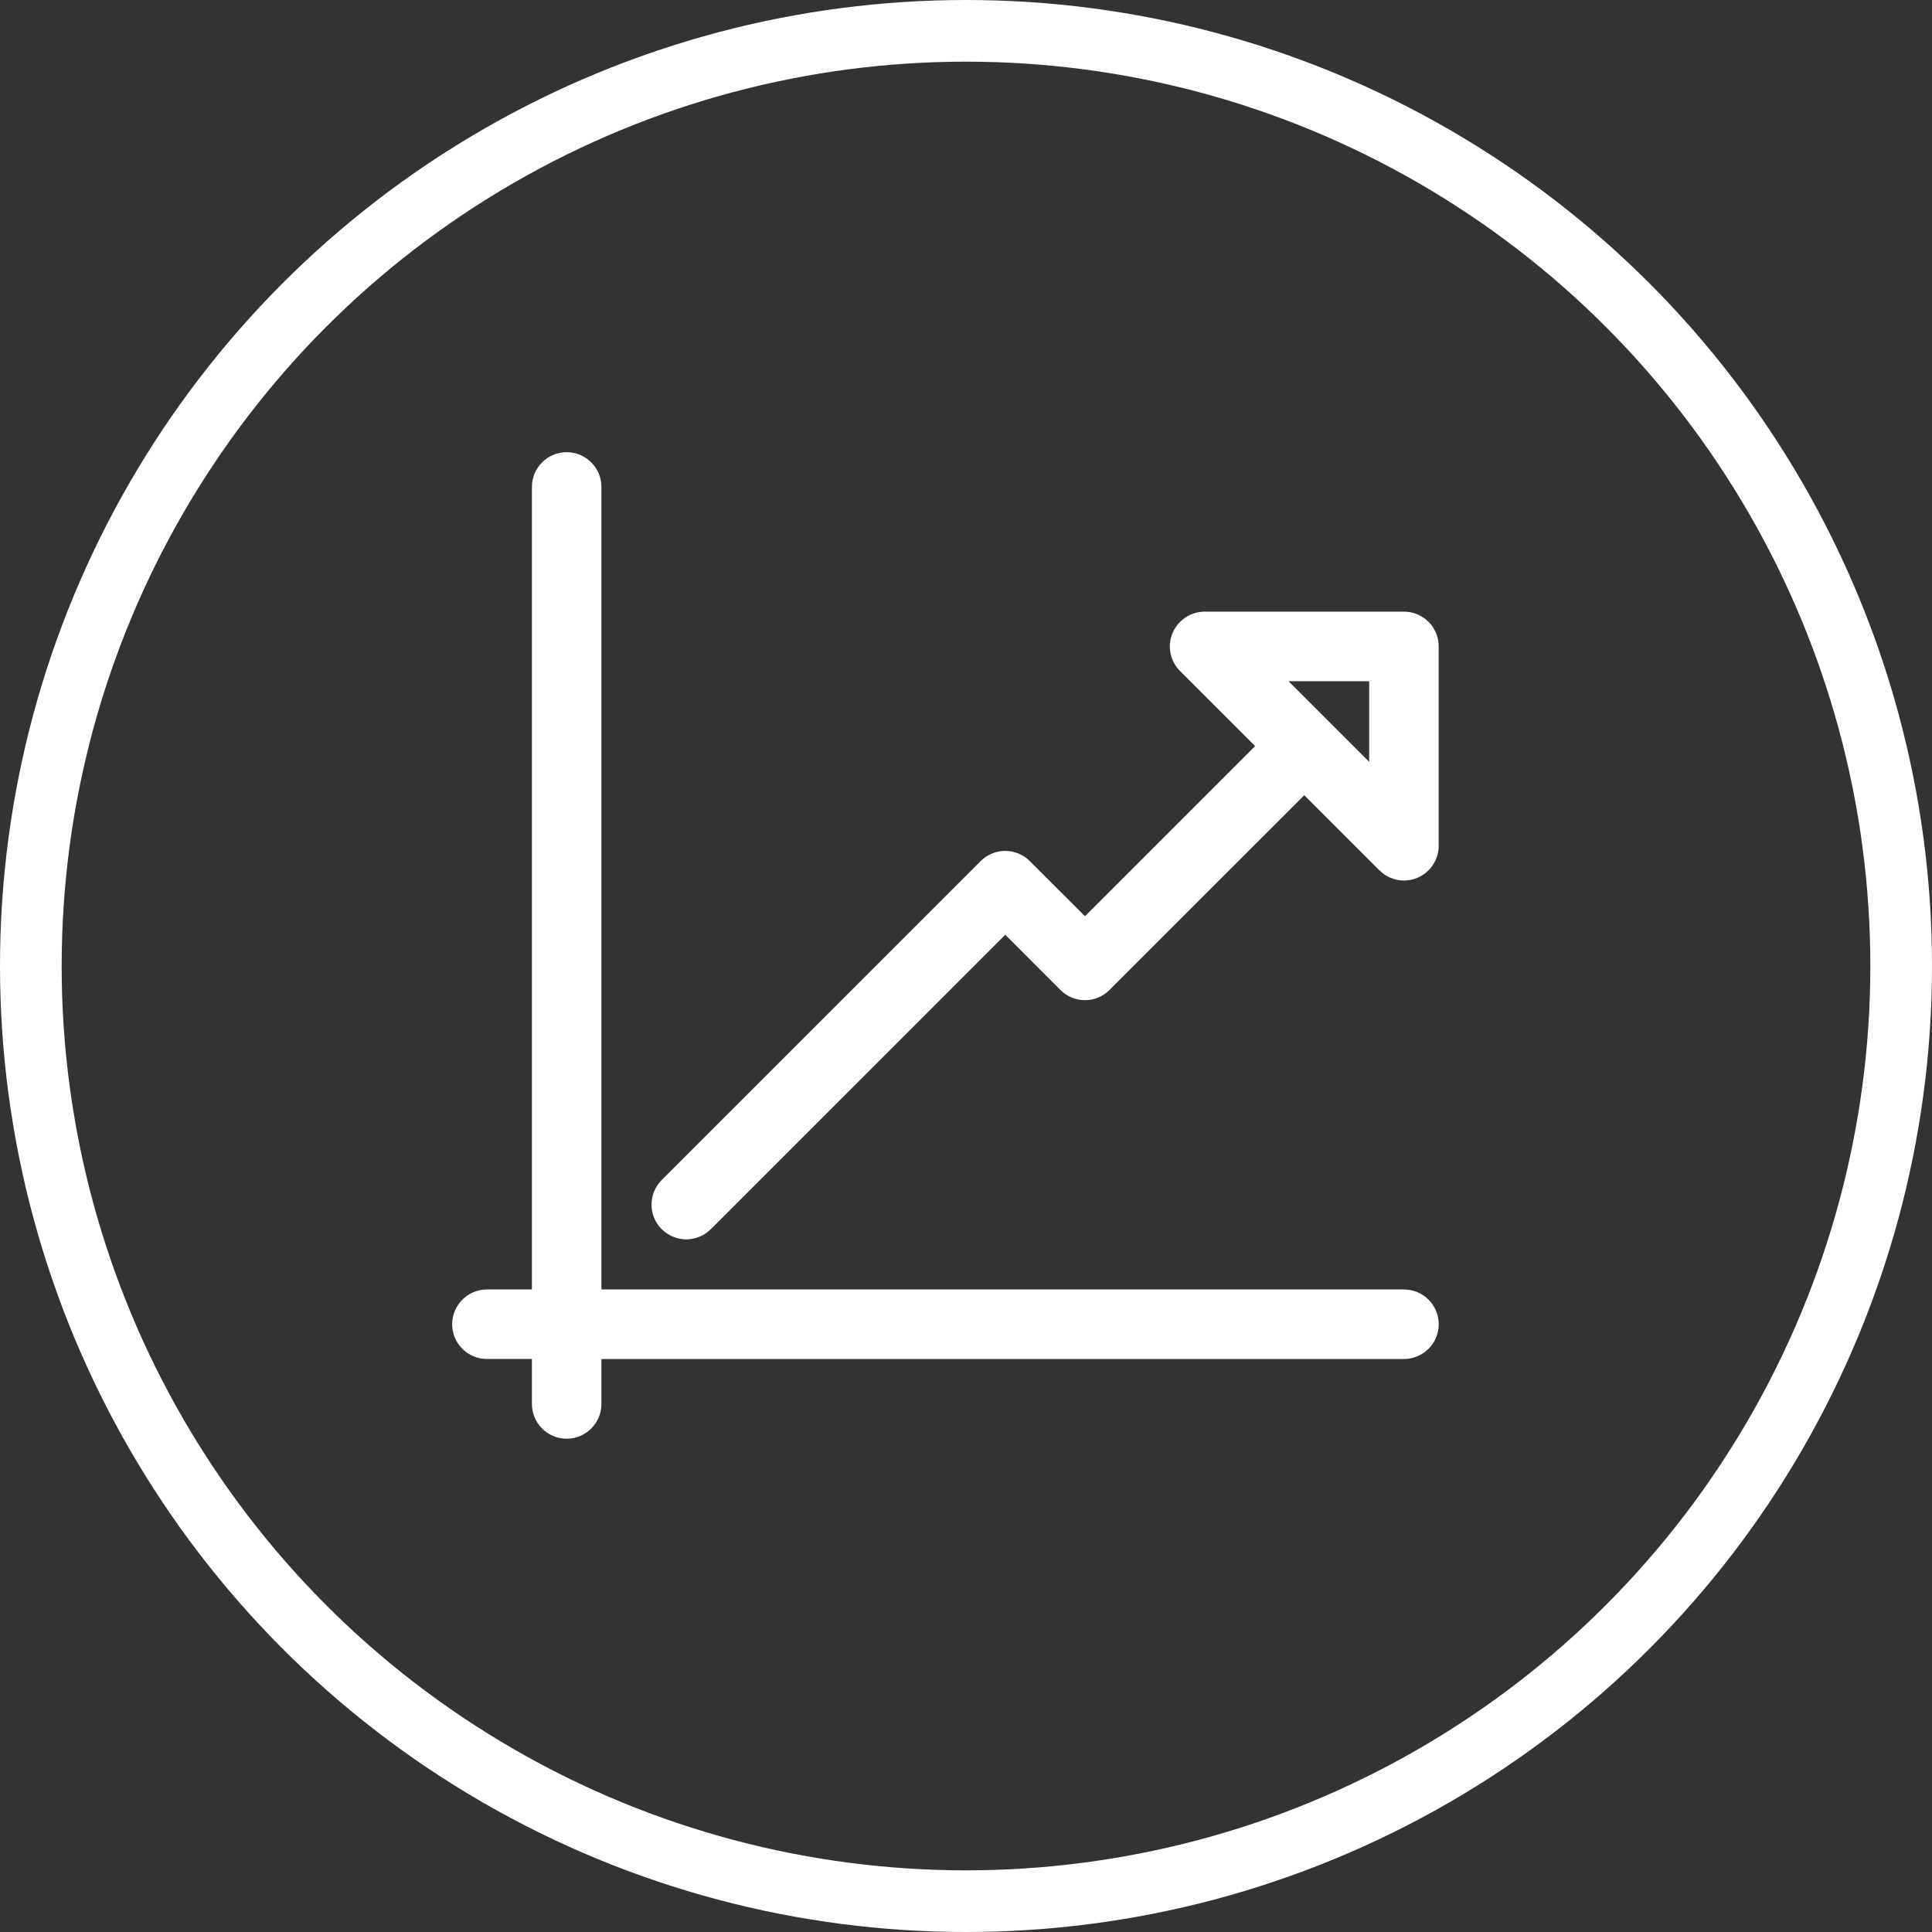 <?xml version="1.0" encoding="UTF-8"?> <svg xmlns="http://www.w3.org/2000/svg" width="47" height="47" viewBox="0 0 47 47" fill="none"><rect x="0" y="0" width="47" height="47" fill="#333333" stroke="none"/> <circle cx="23.5" cy="23.5" r="22.75" stroke="white" stroke-width="1.5"></circle> <path d="M34.154 31.73H14.27V11.846C14.27 11.578 14.053 11.361 13.785 11.361C13.518 11.361 13.3 11.578 13.3 11.846V31.73H11.845C11.578 31.73 11.36 31.947 11.36 32.215C11.36 32.482 11.578 32.7 11.845 32.7L13.3 32.7V34.155C13.3 34.422 13.518 34.639 13.785 34.639C14.053 34.639 14.27 34.422 14.27 34.154V32.7H34.154C34.422 32.7 34.639 32.482 34.639 32.215C34.639 31.947 34.422 31.73 34.154 31.73Z" fill="white"></path> <path d="M34.154 32.09H13.91V11.845C13.91 11.811 13.896 11.78 13.873 11.758C13.851 11.735 13.82 11.721 13.785 11.721C13.751 11.721 13.72 11.735 13.697 11.758C13.675 11.78 13.661 11.811 13.661 11.845V32.09H11.845C11.811 32.09 11.78 32.104 11.758 32.127C11.735 32.149 11.721 32.18 11.721 32.215C11.721 32.249 11.735 32.28 11.758 32.303C11.78 32.325 11.811 32.339 11.845 32.339V32.34L13.661 32.34V34.154C13.661 34.189 13.675 34.22 13.697 34.242C13.72 34.265 13.751 34.279 13.785 34.279C13.82 34.279 13.851 34.265 13.873 34.242L13.874 34.243C13.896 34.221 13.91 34.189 13.91 34.154L13.91 32.339H34.154C34.189 32.339 34.22 32.325 34.242 32.303C34.265 32.28 34.279 32.249 34.279 32.215C34.279 32.18 34.265 32.149 34.242 32.127C34.22 32.104 34.189 32.09 34.154 32.09ZM34.154 15.601H29.305C29.278 15.601 29.254 15.608 29.235 15.621C29.215 15.634 29.198 15.654 29.189 15.677V15.678C29.179 15.701 29.177 15.727 29.182 15.751C29.186 15.774 29.198 15.796 29.216 15.814L31.553 18.15L26.394 23.309L24.542 21.457C24.518 21.433 24.486 21.421 24.454 21.421C24.422 21.421 24.39 21.433 24.366 21.457L16.607 29.217C16.583 29.241 16.571 29.273 16.571 29.305C16.571 29.337 16.583 29.369 16.607 29.393L16.606 29.394C16.618 29.406 16.632 29.415 16.646 29.421C16.66 29.426 16.677 29.429 16.695 29.429C16.713 29.429 16.729 29.426 16.743 29.42C16.758 29.414 16.772 29.405 16.784 29.394V29.392L24.454 21.722L26.305 23.574L26.305 23.573C26.329 23.598 26.361 23.61 26.393 23.61C26.425 23.61 26.457 23.598 26.481 23.573L31.729 18.326L34.066 20.664L34.065 20.664C34.077 20.676 34.091 20.685 34.106 20.691C34.12 20.697 34.136 20.7 34.154 20.7C34.163 20.7 34.171 20.699 34.179 20.697H34.181C34.186 20.696 34.193 20.694 34.2 20.691H34.203C34.226 20.681 34.245 20.665 34.259 20.645C34.272 20.626 34.279 20.602 34.279 20.575H34.28L34.28 15.725C34.28 15.692 34.266 15.661 34.242 15.637C34.22 15.615 34.189 15.601 34.154 15.601L34.154 15.601ZM29.305 14.88H34.154C34.388 14.88 34.599 14.975 34.752 15.127C34.904 15.28 34.999 15.491 34.999 15.725L34.999 20.575H35C35 20.745 34.948 20.907 34.856 21.045C34.766 21.18 34.636 21.289 34.479 21.355L34.479 21.356C34.428 21.377 34.375 21.393 34.32 21.404L34.32 21.404C34.264 21.415 34.209 21.421 34.154 21.421C34.046 21.421 33.936 21.398 33.832 21.356C33.731 21.314 33.638 21.253 33.558 21.173H33.556L31.729 19.346L26.991 24.083C26.826 24.248 26.61 24.331 26.393 24.331C26.177 24.331 25.961 24.248 25.796 24.083L25.796 24.082L24.455 22.74L17.294 29.902L17.293 29.901C17.211 29.983 17.118 30.044 17.019 30.085C16.915 30.128 16.804 30.15 16.695 30.15C16.587 30.15 16.478 30.128 16.373 30.085C16.273 30.044 16.18 29.983 16.098 29.903H16.097C15.932 29.738 15.85 29.521 15.85 29.305C15.85 29.089 15.932 28.872 16.097 28.707L23.857 20.948C24.022 20.783 24.238 20.7 24.454 20.7C24.671 20.7 24.887 20.783 25.052 20.948L26.394 22.289L30.533 18.15L28.706 16.324C28.586 16.203 28.507 16.051 28.475 15.889C28.443 15.729 28.458 15.56 28.524 15.402L28.525 15.402C28.59 15.245 28.7 15.114 28.835 15.024C28.972 14.932 29.135 14.88 29.305 14.88ZM33.415 19.659L29.605 15.85H34.03V20.275L33.415 19.659ZM31.346 16.571L33.309 18.534V16.571H31.346ZM14.631 31.369H34.154C34.388 31.369 34.599 31.464 34.752 31.617C34.905 31.77 35 31.981 35 32.215C35 32.448 34.905 32.659 34.752 32.812C34.599 32.965 34.388 33.06 34.154 33.06H14.631V34.154C14.631 34.387 14.536 34.598 14.383 34.751V34.752C14.23 34.905 14.019 35 13.785 35C13.552 35 13.341 34.905 13.188 34.752C13.035 34.599 12.94 34.388 12.94 34.154V33.059L11.845 33.059V33.06C11.612 33.06 11.401 32.965 11.248 32.812C11.095 32.659 11 32.448 11 32.215C11 31.981 11.095 31.77 11.248 31.617C11.401 31.464 11.612 31.369 11.845 31.369H12.94V11.845C12.94 11.612 13.035 11.401 13.188 11.248C13.341 11.095 13.552 11 13.785 11C14.019 11 14.23 11.095 14.383 11.248C14.536 11.401 14.631 11.612 14.631 11.845V31.369V31.369Z" fill="white"></path> <path d="M34.154 15.241H29.305C29.109 15.241 28.931 15.359 28.857 15.54C28.781 15.722 28.823 15.93 28.961 16.069L31.043 18.15L26.394 22.799L24.797 21.203C24.608 21.014 24.301 21.014 24.111 21.203L16.352 28.962C16.163 29.152 16.163 29.459 16.352 29.648C16.447 29.742 16.571 29.79 16.695 29.79C16.819 29.79 16.944 29.742 17.039 29.647L24.455 22.231L26.05 23.828C26.239 24.018 26.547 24.018 26.736 23.828L31.729 18.836L33.811 20.919C33.904 21.011 34.028 21.06 34.154 21.06C34.217 21.06 34.279 21.049 34.34 21.023C34.521 20.949 34.639 20.771 34.639 20.575L34.639 15.726C34.639 15.458 34.422 15.241 34.154 15.241ZM33.669 19.404L30.475 16.21H33.669V19.404Z" fill="white"></path> </svg> 